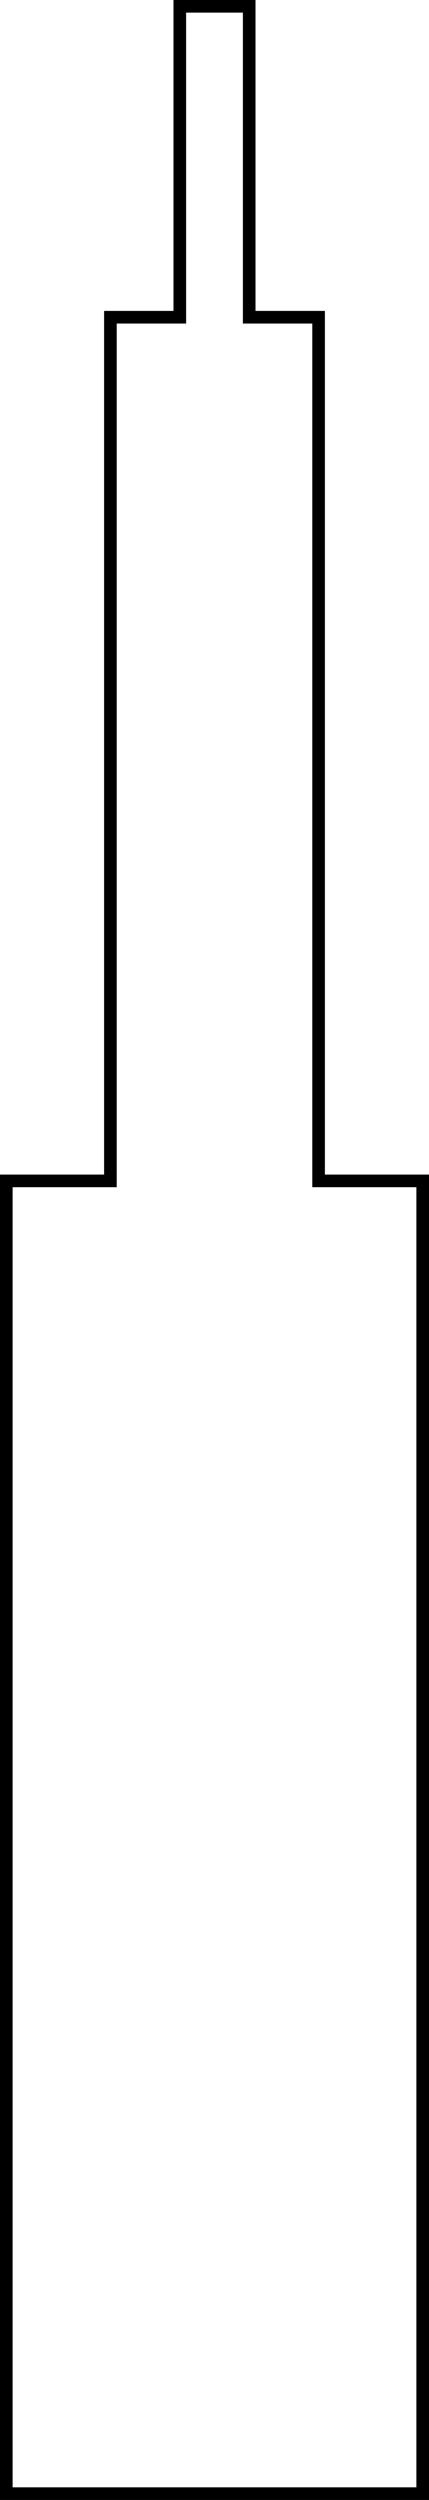 <?xml version="1.0" encoding="UTF-8"?> <svg xmlns="http://www.w3.org/2000/svg" width="34" height="198" viewBox="0 0 34 198" fill="none"><path d="M33.5 93.528V197.5H0.5V93.528H8.75V25.125H14.25V0.5H19.75V25.125H25.25V93.528H33.5Z" stroke="black"></path></svg> 